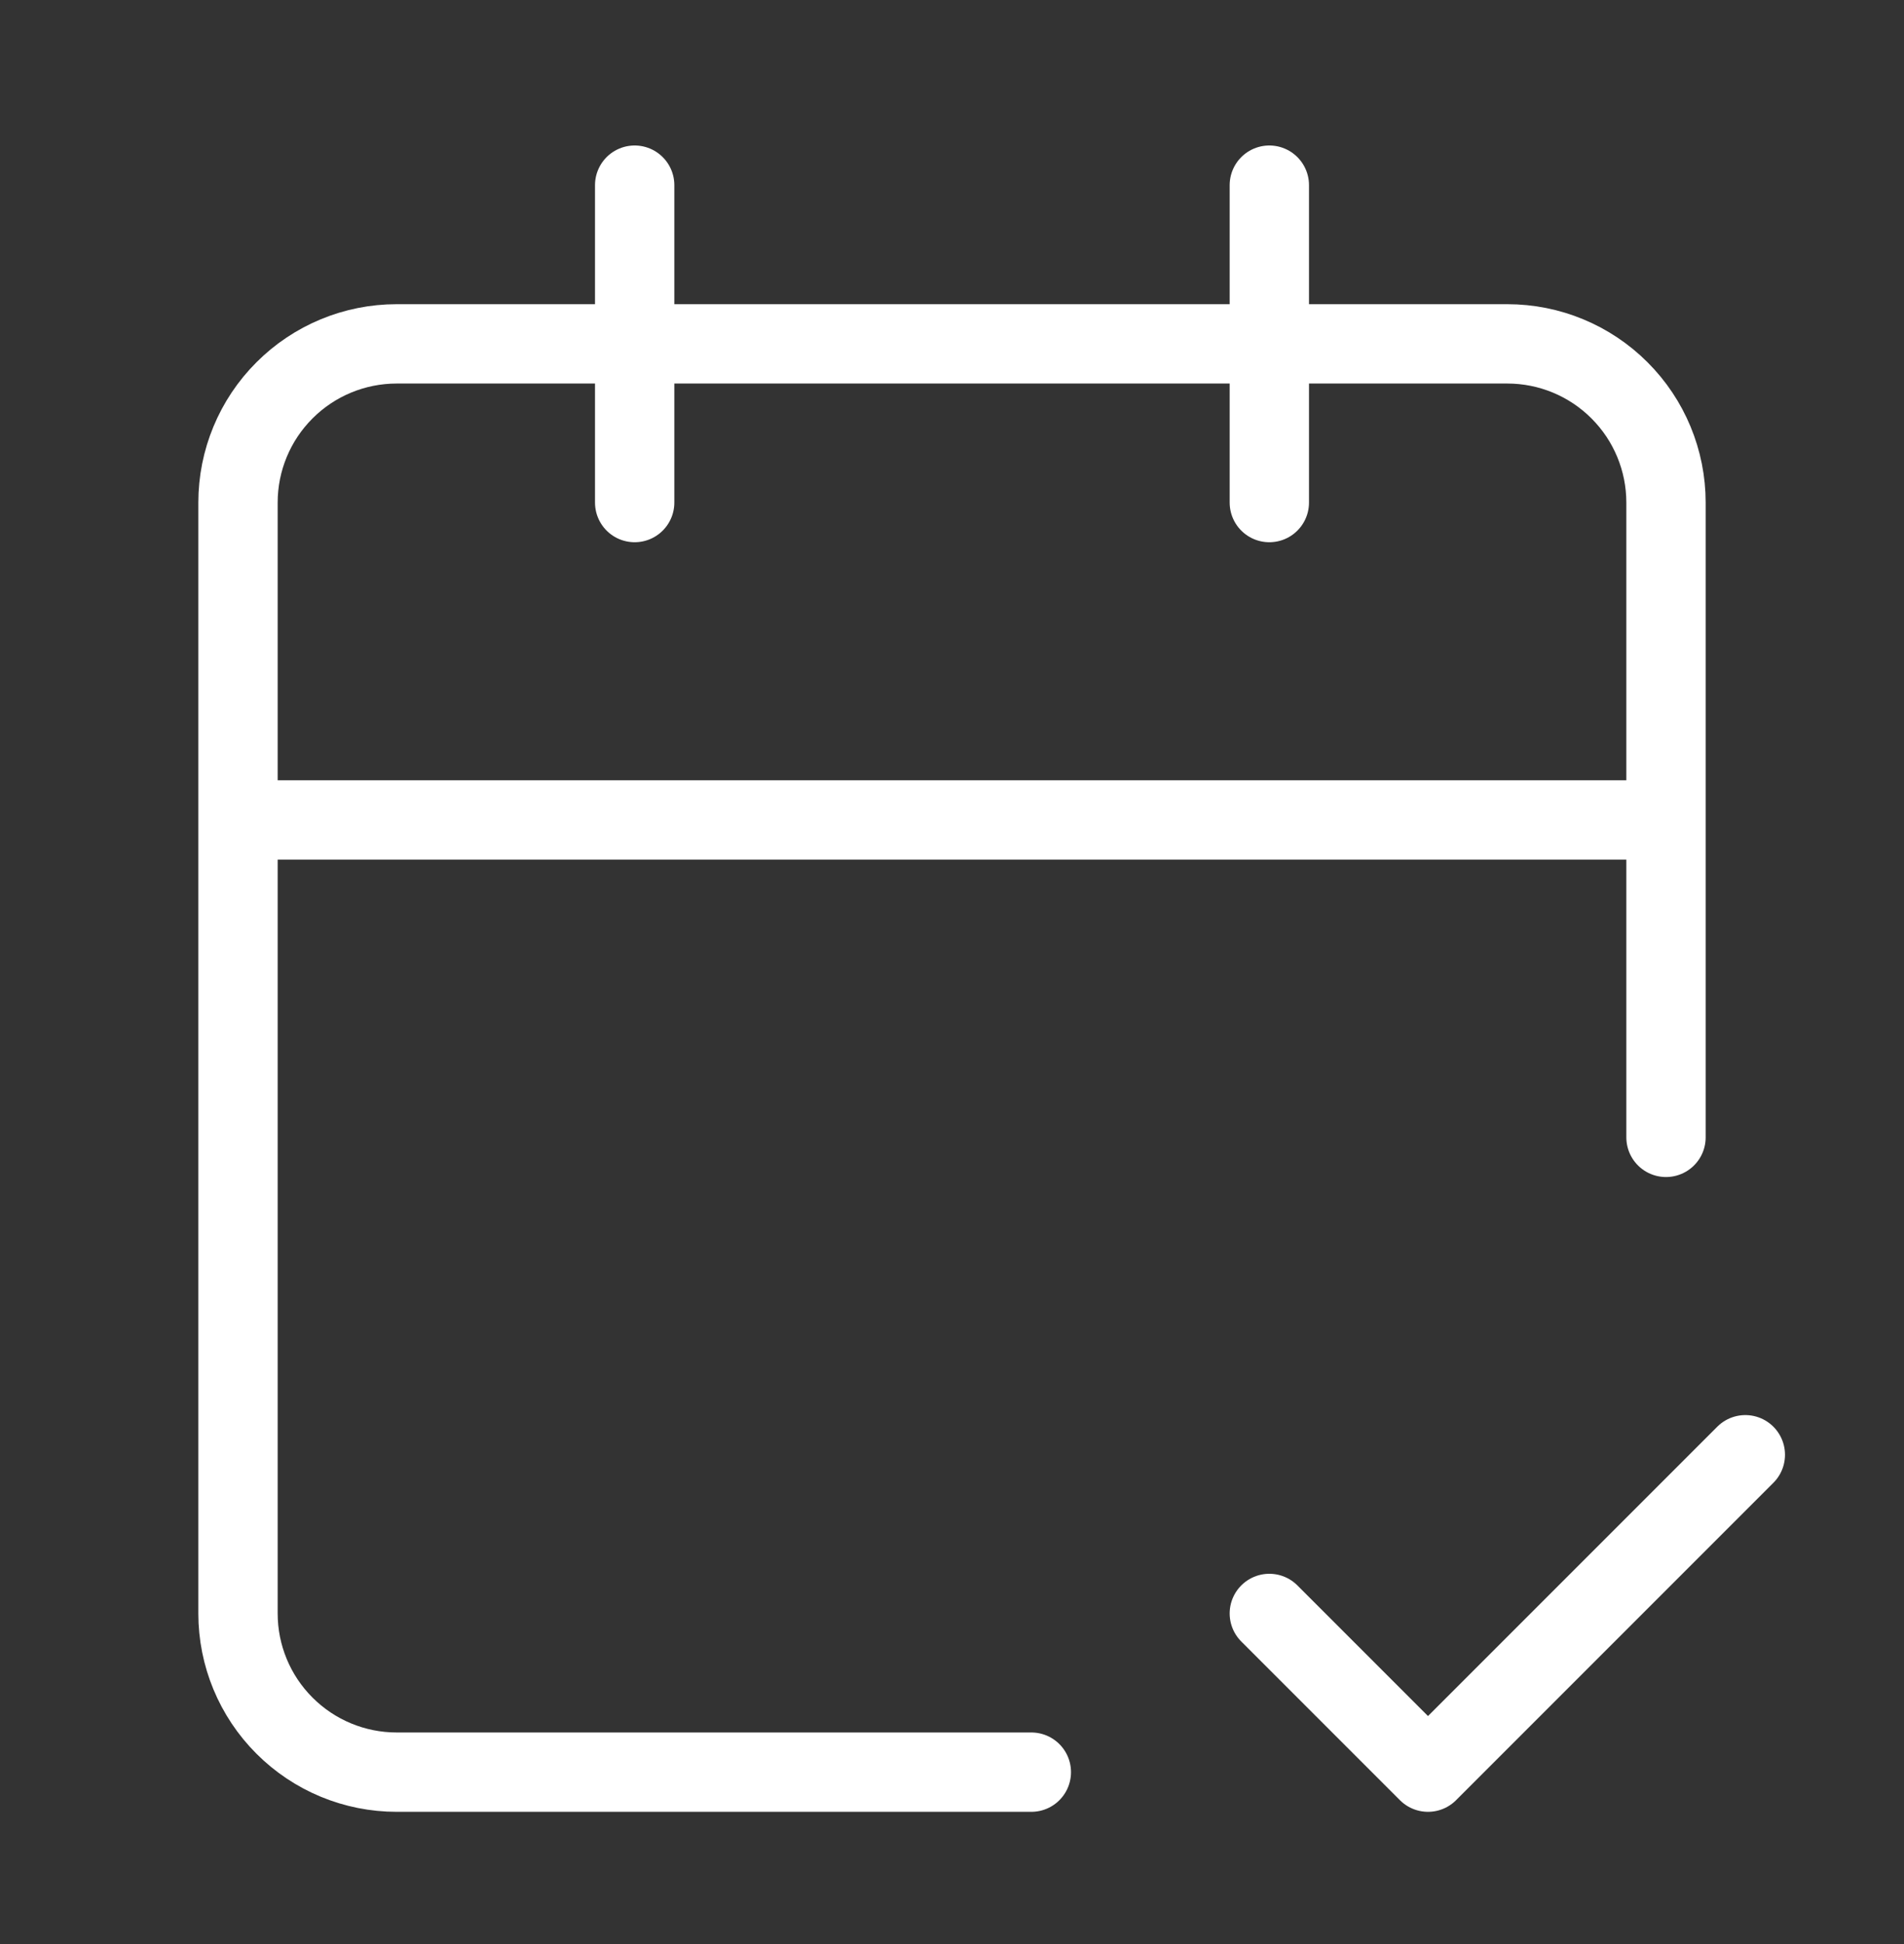 <?xml version="1.0" encoding="UTF-8"?>
<svg xmlns="http://www.w3.org/2000/svg" width="48" height="49" viewBox="0 0 48 49" fill="none">
  <rect x="0" y="0" width="48" height="49" fill="#333333" stroke="none"/>
  <path d="M16 4.667V12.667M32 4.667V12.667M42 28.667V12.667C42 11.606 41.579 10.589 40.828 9.839C40.078 9.088 39.061 8.667 38 8.667H10C8.939 8.667 7.922 9.088 7.172 9.839C6.421 10.589 6 11.606 6 12.667V40.667C6 41.728 6.421 42.745 7.172 43.495C7.922 44.246 8.939 44.667 10 44.667H26M6 20.667H42M32 40.667L36 44.667L44 36.667" stroke="white" stroke-width="2" stroke-linecap="round" stroke-linejoin="round"></path>
</svg>
